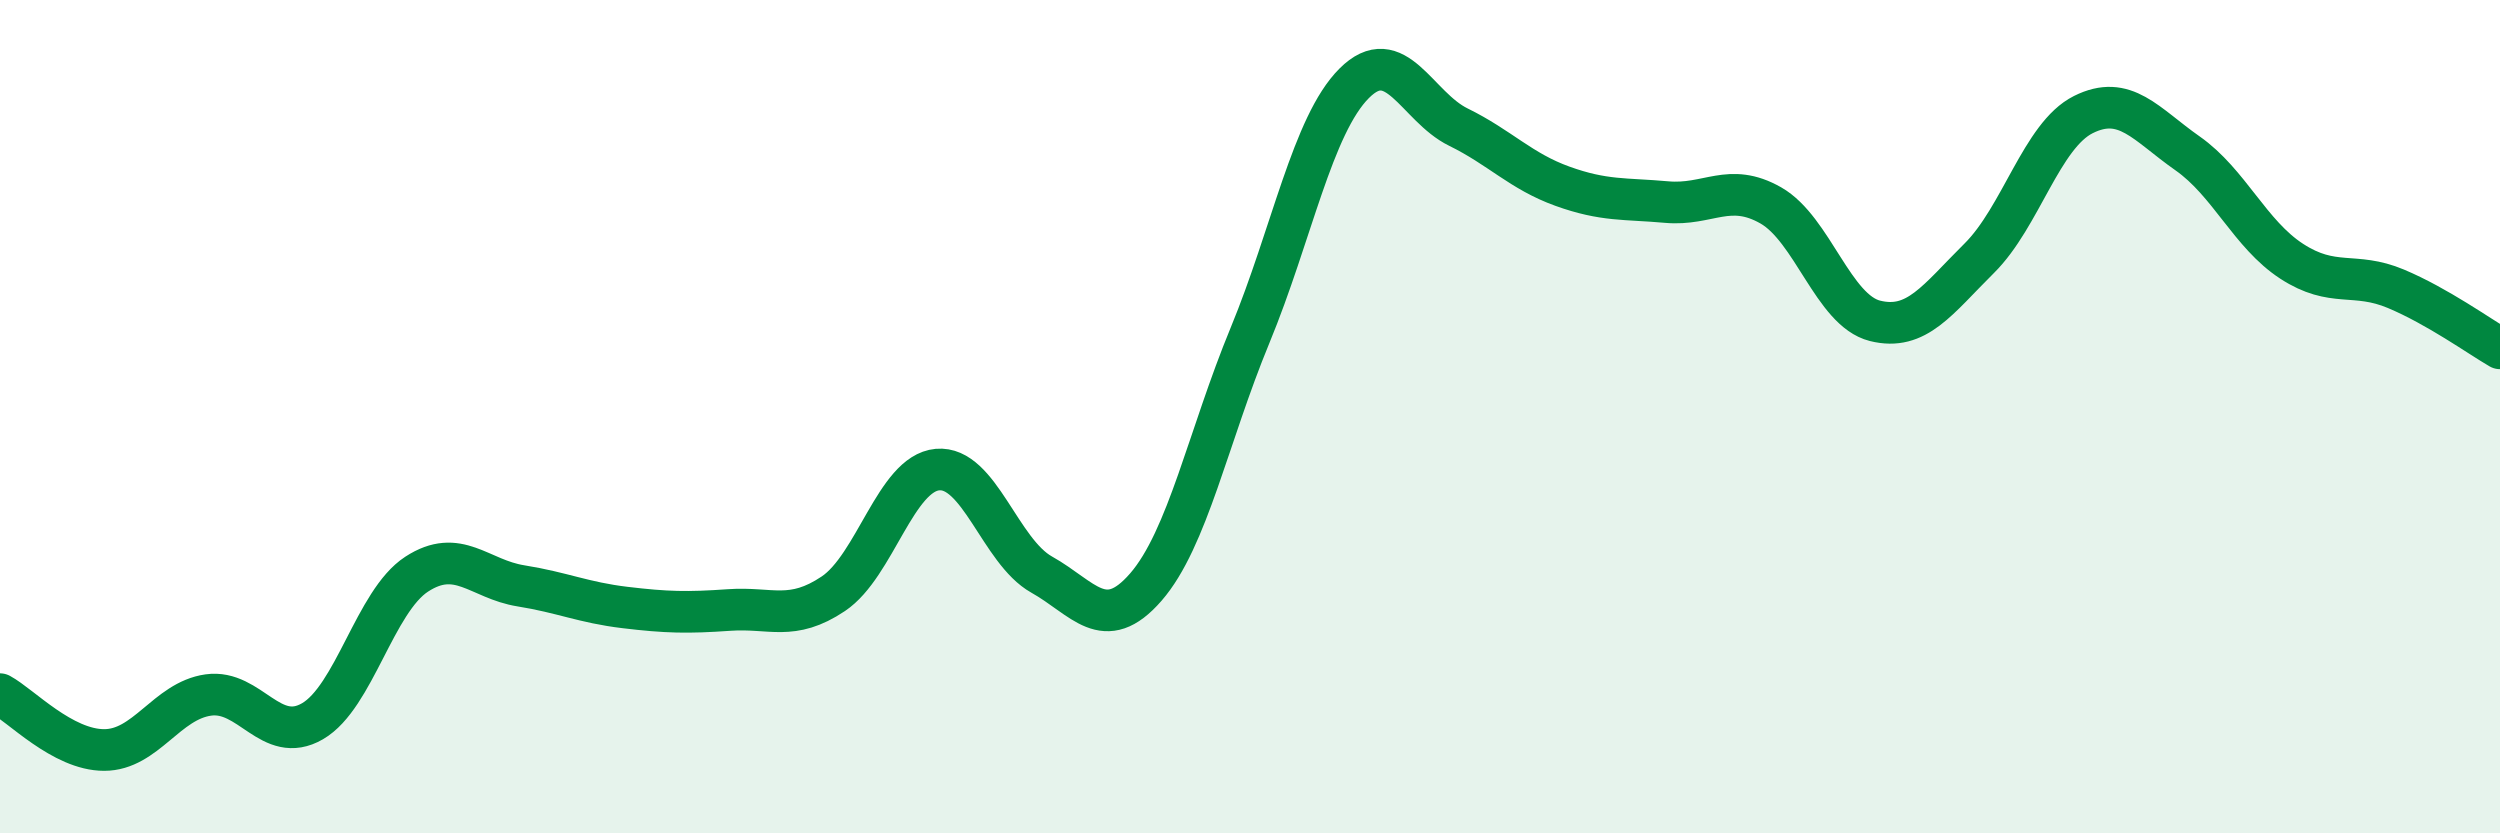 
    <svg width="60" height="20" viewBox="0 0 60 20" xmlns="http://www.w3.org/2000/svg">
      <path
        d="M 0,16.66 C 0.5,16.93 1.5,18 2.5,18 C 3.5,18 4,16.82 5,16.68 C 6,16.54 6.5,17.89 7.5,17.31 C 8.5,16.73 9,14.43 10,13.78 C 11,13.13 11.5,13.9 12.5,14.06 C 13.5,14.22 14,14.46 15,14.58 C 16,14.7 16.5,14.71 17.5,14.64 C 18.5,14.57 19,14.92 20,14.25 C 21,13.58 21.5,11.36 22.5,11.27 C 23.5,11.18 24,13.23 25,13.79 C 26,14.35 26.5,15.24 27.5,14.09 C 28.5,12.94 29,10.47 30,8.05 C 31,5.63 31.5,3 32.5,2 C 33.5,1 34,2.56 35,3.05 C 36,3.54 36.5,4.11 37.5,4.47 C 38.5,4.83 39,4.76 40,4.85 C 41,4.94 41.5,4.36 42.5,4.93 C 43.5,5.5 44,7.45 45,7.7 C 46,7.95 46.5,7.19 47.5,6.2 C 48.5,5.21 49,3.25 50,2.75 C 51,2.25 51.5,2.98 52.5,3.68 C 53.5,4.38 54,5.62 55,6.27 C 56,6.92 56.5,6.51 57.5,6.93 C 58.5,7.35 59.5,8.07 60,8.36L60 20L0 20Z"
        fill="#008740"
        opacity="0.1"
        stroke-linecap="round"
        stroke-linejoin="round"
      />
      <path
        d="M 0,16.66 C 0.5,16.93 1.5,18 2.5,18 C 3.5,18 4,16.82 5,16.68 C 6,16.54 6.5,17.89 7.5,17.31 C 8.5,16.73 9,14.43 10,13.78 C 11,13.13 11.5,13.9 12.5,14.06 C 13.5,14.22 14,14.46 15,14.58 C 16,14.7 16.5,14.71 17.5,14.64 C 18.5,14.57 19,14.92 20,14.25 C 21,13.58 21.5,11.36 22.5,11.27 C 23.5,11.18 24,13.23 25,13.79 C 26,14.35 26.5,15.24 27.5,14.09 C 28.5,12.94 29,10.47 30,8.05 C 31,5.63 31.5,3 32.5,2 C 33.5,1 34,2.56 35,3.05 C 36,3.54 36.5,4.11 37.5,4.47 C 38.5,4.83 39,4.76 40,4.85 C 41,4.94 41.5,4.36 42.5,4.93 C 43.5,5.5 44,7.45 45,7.7 C 46,7.95 46.5,7.19 47.5,6.2 C 48.5,5.21 49,3.25 50,2.75 C 51,2.25 51.5,2.98 52.5,3.68 C 53.5,4.38 54,5.62 55,6.27 C 56,6.92 56.5,6.51 57.5,6.93 C 58.5,7.35 59.5,8.07 60,8.36"
        stroke="#008740"
        stroke-width="1"
        fill="none"
        stroke-linecap="round"
        stroke-linejoin="round"
      />
    </svg>
  
